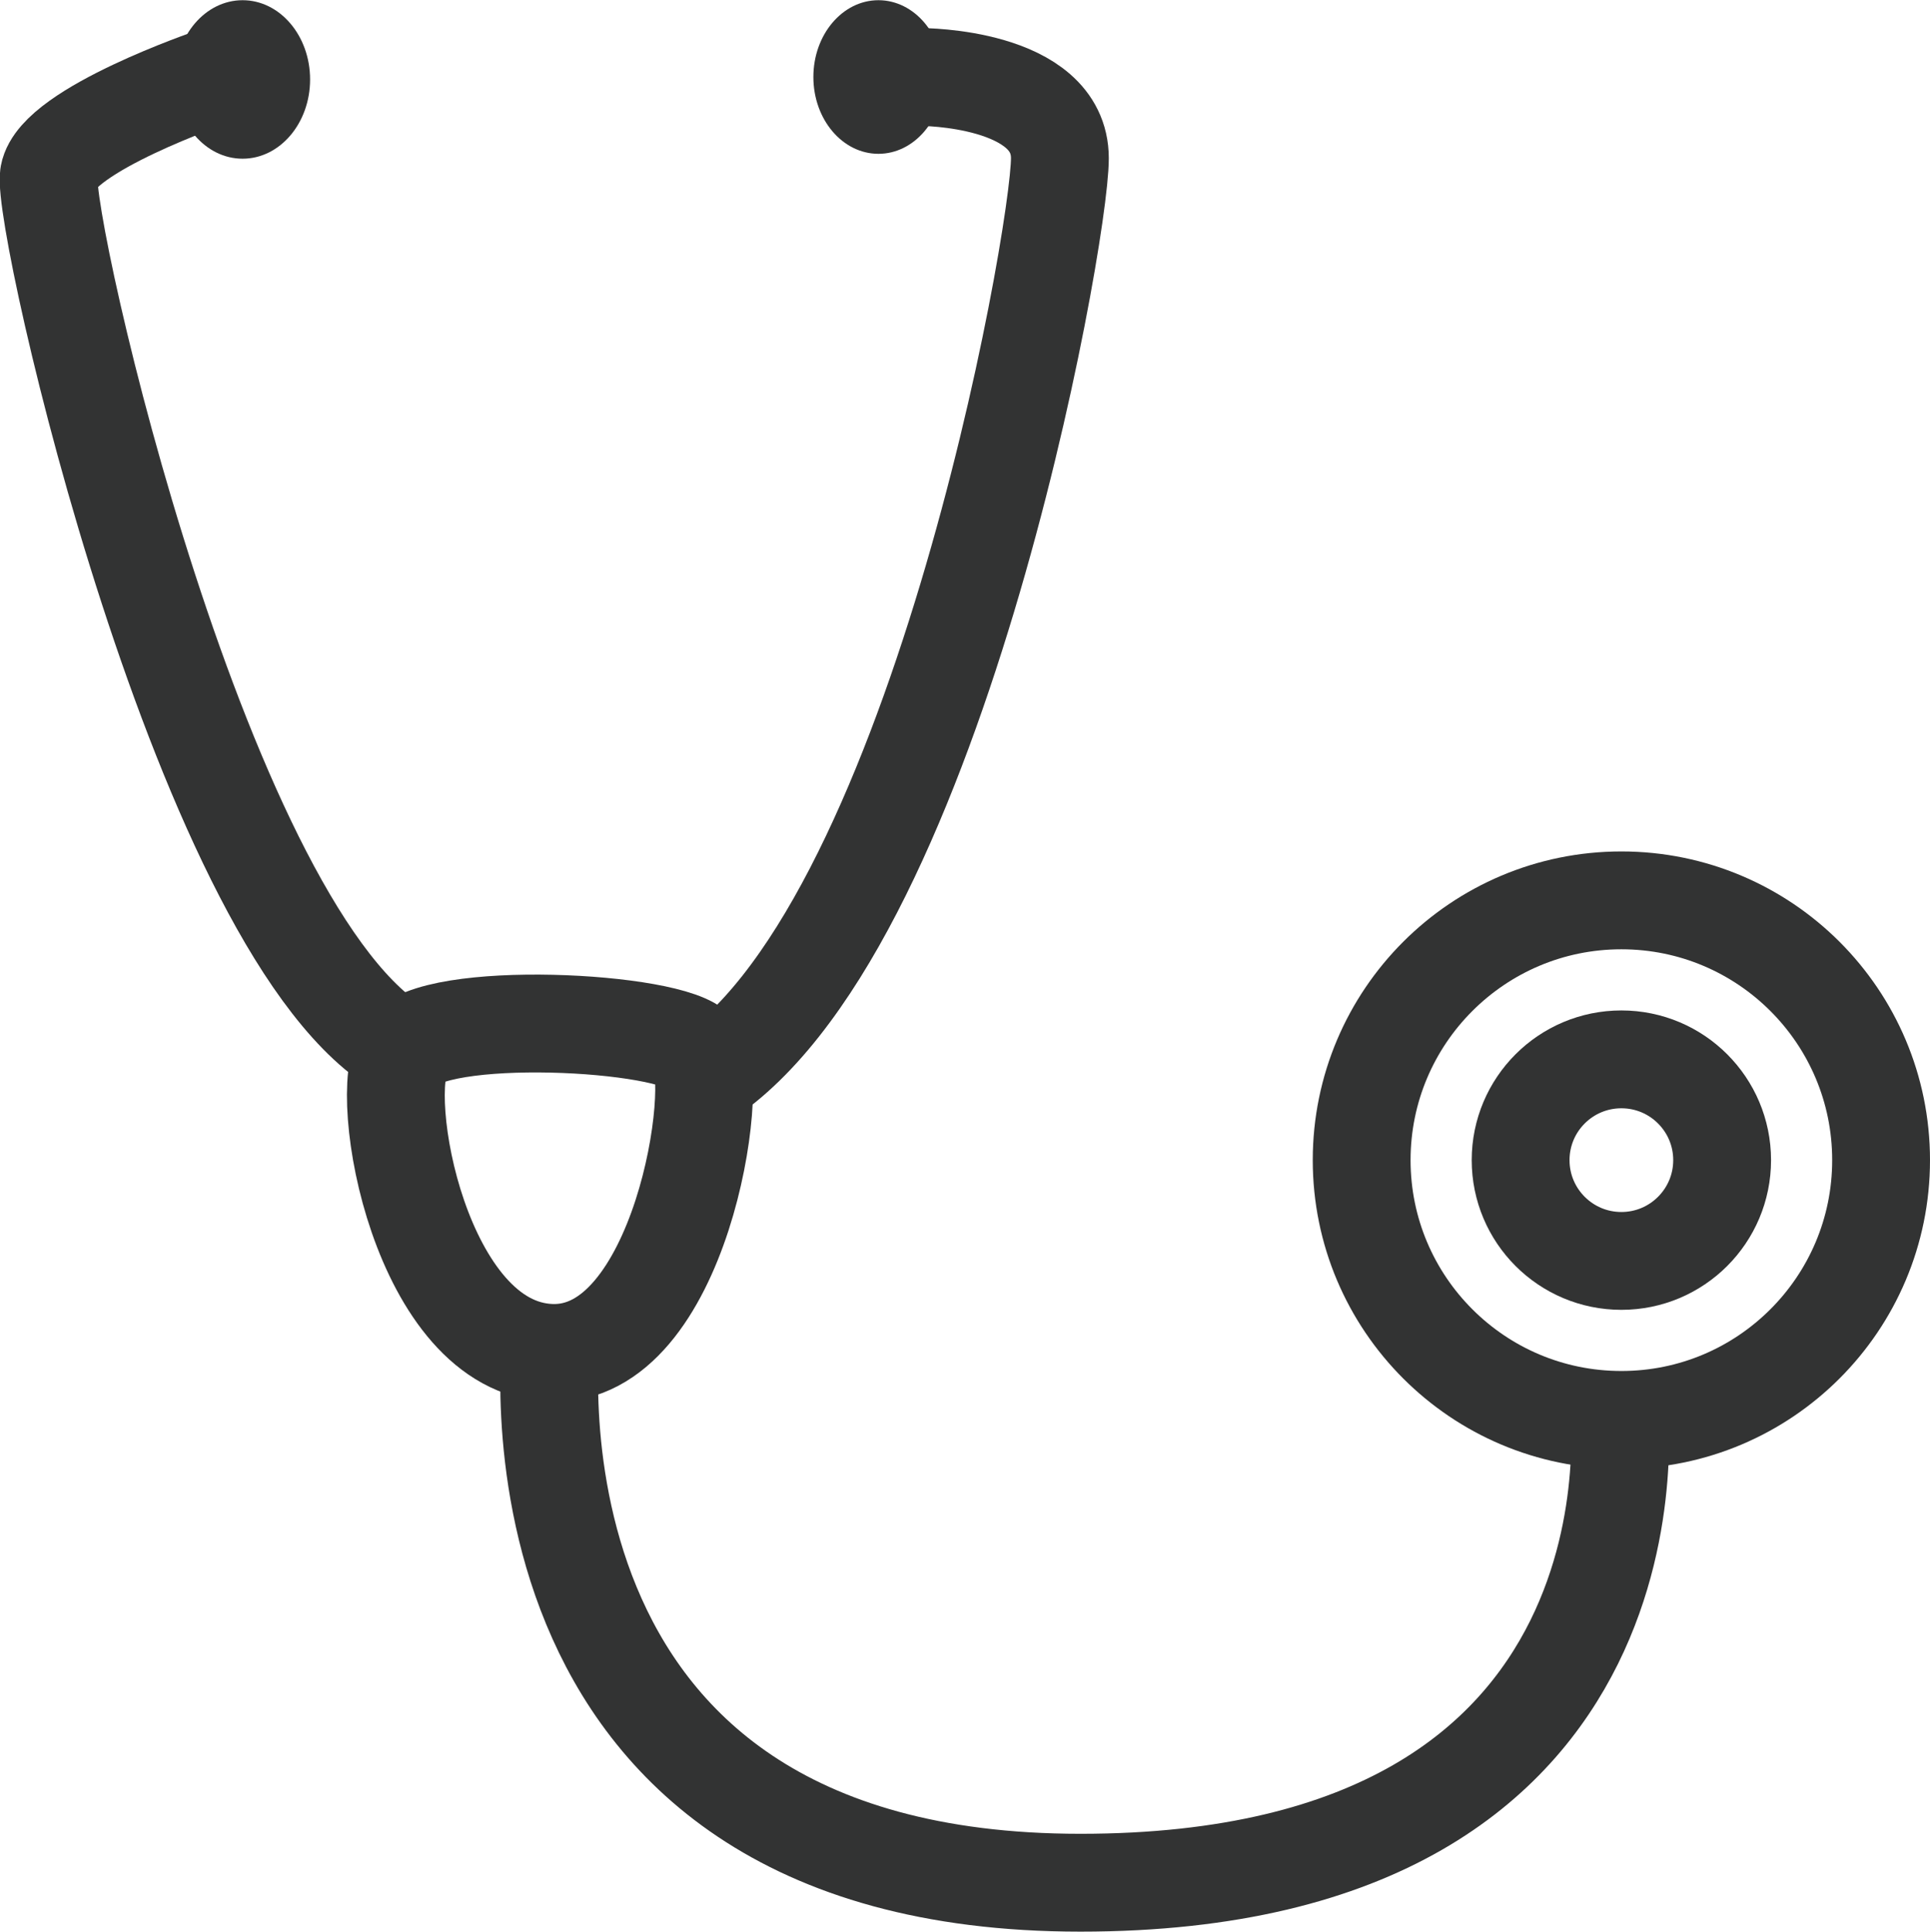 <svg xmlns="http://www.w3.org/2000/svg" width="13.92mm" height="13.93mm" viewBox="0 0 39.46 39.48">
<defs>
<style>
.cls-1 {
fill: #323333;
}

.cls-2 {
fill: none;
stroke: #323333;
stroke-miterlimit: 10;
stroke-width: 2px;
}
</style>
</defs>
<title>about_greetings</title>
<ellipse class="cls-1" cx="4.96" cy="1.62" rx="1.38" ry="1.62"/>
<ellipse class="cls-1" cx="17.96" cy="1.57" rx="1.33" ry="1.57"/>
<path class="cls-2" d="M4.34,1.57S1.17,2.65,1,3.57,4.17,19.23,8.26,21.48"/>
<path class="cls-2" d="M18.84,1.57s2.83,0,2.83,1.66-2.58,16-7.42,18.92"/>
<path class="cls-2" d="M11.28,27.15S9.84,38.48,22.09,38.48s11-9.83,11-9.83"/>
<circle class="cls-2" cx="33.15" cy="23.71" r="5.31"/>
<circle class="cls-2" cx="33.15" cy="23.71" r="2.06"/>
<path class="cls-2" d="M8.26,21.48c-.58.89.34,6.07,3,6.17s3.5-5.55,3-6.17S8.82,20.61,8.26,21.48Z"/>
</svg>
